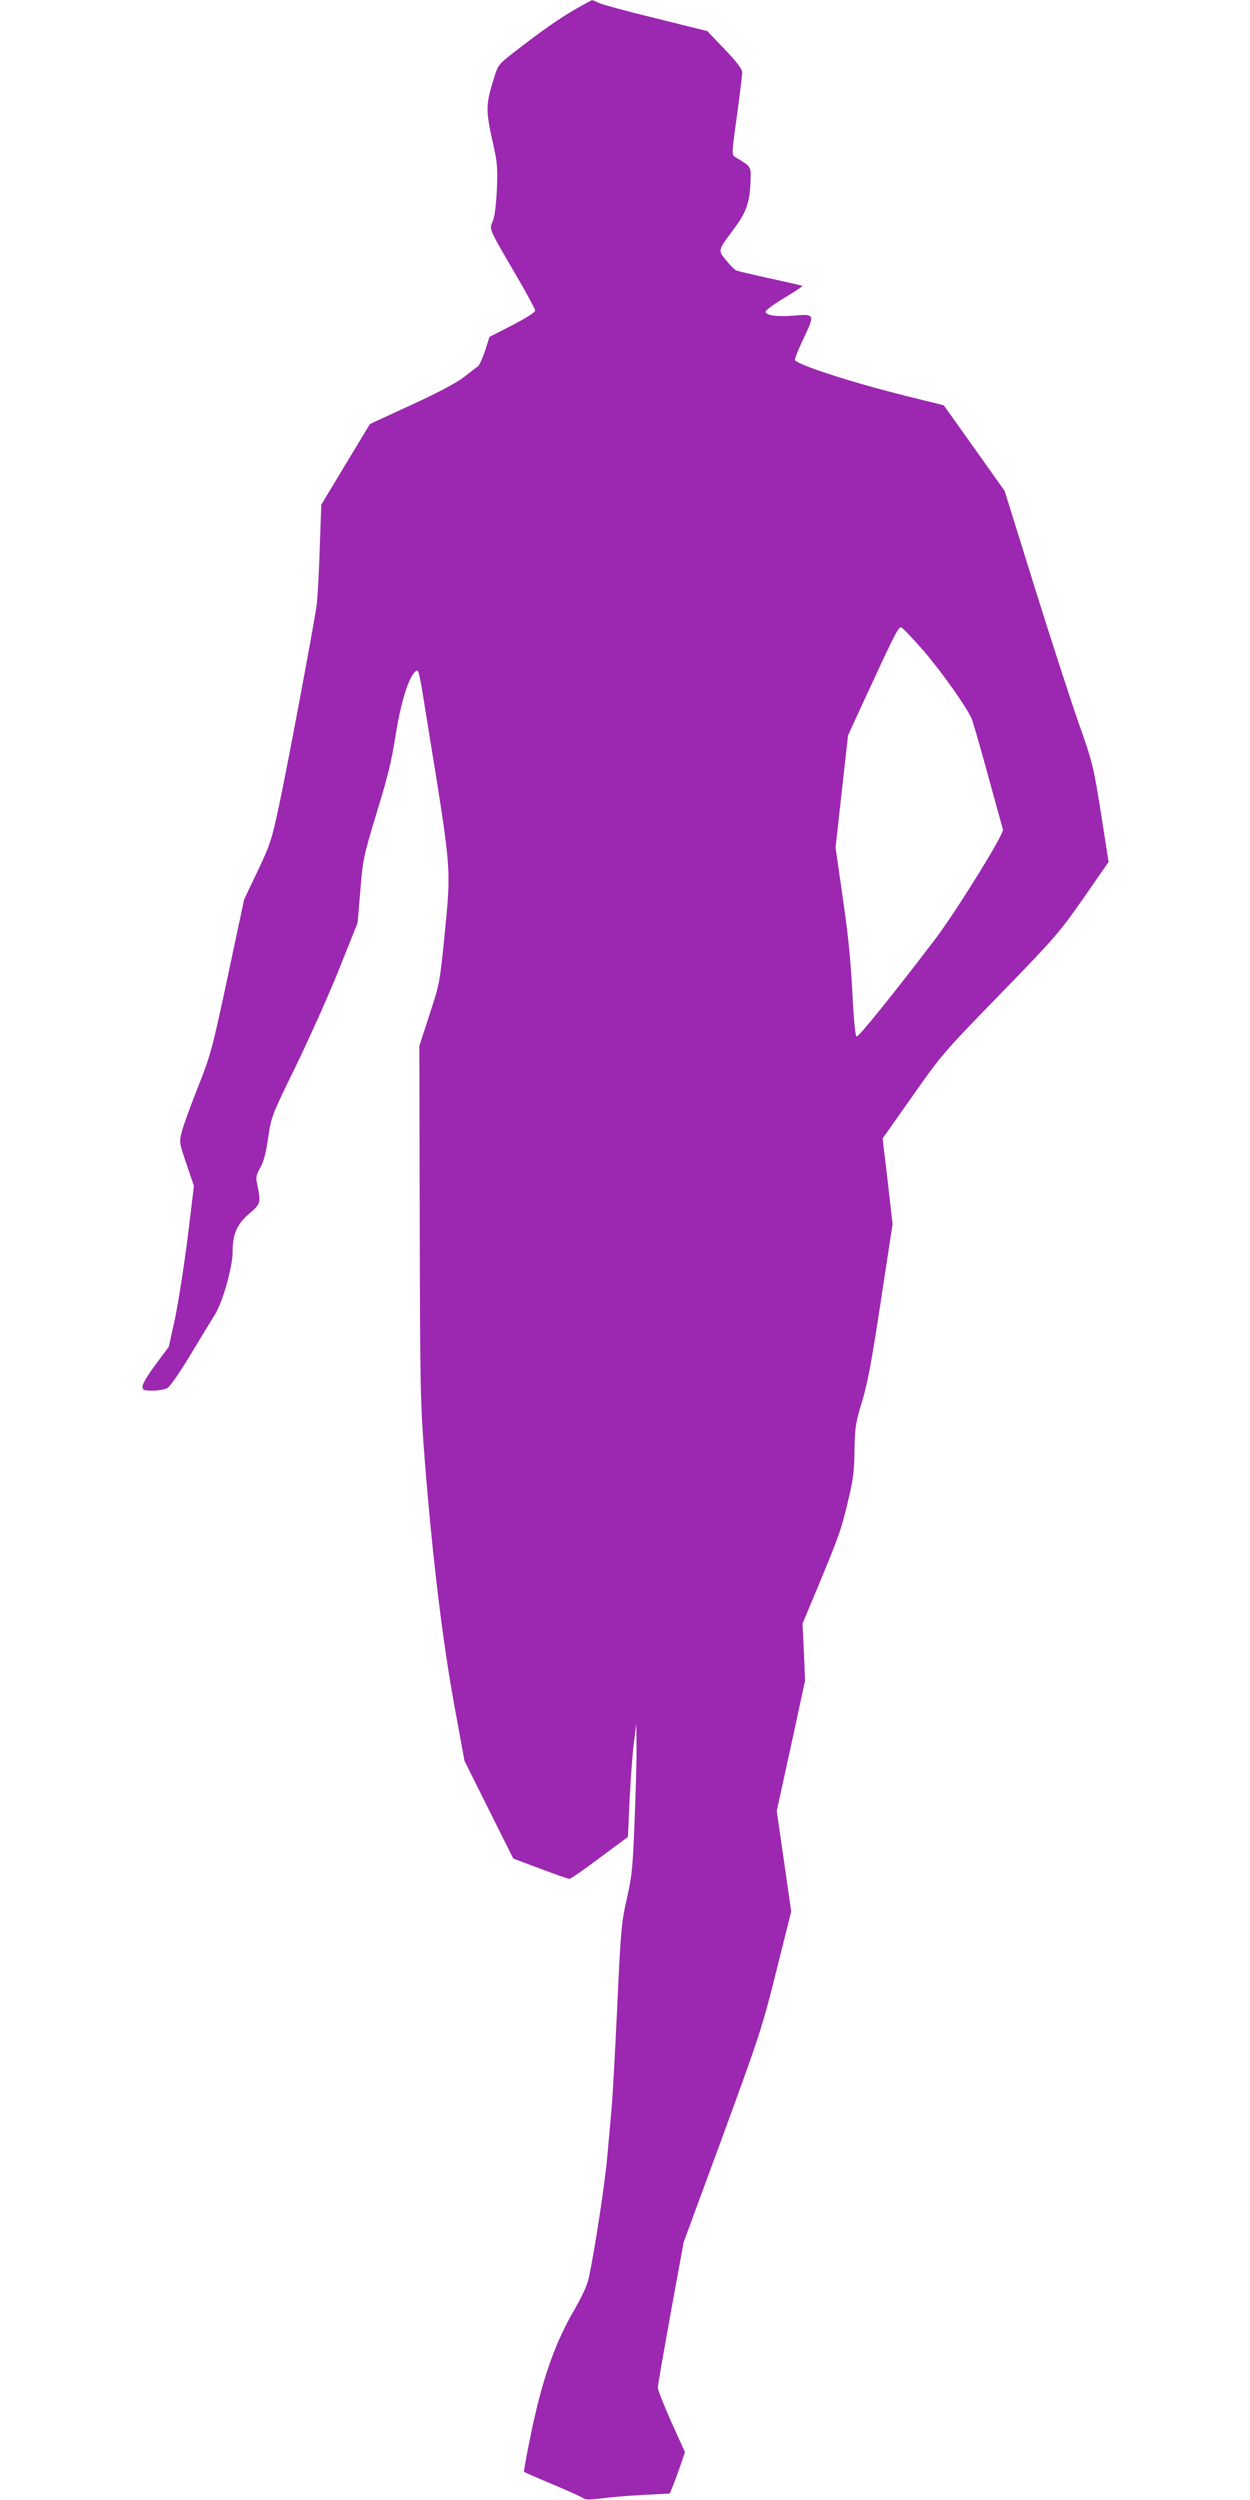 <?xml version="1.0" standalone="no"?>
<!DOCTYPE svg PUBLIC "-//W3C//DTD SVG 20010904//EN"
 "http://www.w3.org/TR/2001/REC-SVG-20010904/DTD/svg10.dtd">
<svg version="1.0" xmlns="http://www.w3.org/2000/svg"
 width="640pt" height="1280pt" viewBox="0 0 640 1280"
 preserveAspectRatio="xMidYMid meet">
<g transform="translate(0,1280) scale(0.1,-0.1)"
fill="#9c27b0" stroke="none">
<path d="M2953 12757 c-86 -49 -183 -117 -310 -216 -89 -68 -93 -73 -112 -135
-46 -148 -46 -167 -2 -362 17 -74 19 -112 15 -215 -4 -79 -11 -138 -21 -161
-18 -44 -25 -30 120 -278 53 -91 97 -172 97 -180 0 -9 -46 -38 -117 -75 l-117
-60 -22 -70 c-13 -38 -29 -74 -36 -80 -8 -5 -41 -31 -73 -56 -38 -29 -137 -82
-271 -143 l-210 -97 -125 -207 -124 -206 -8 -226 c-4 -124 -11 -254 -16 -290
-15 -105 -148 -818 -192 -1023 -37 -174 -45 -200 -109 -335 l-70 -147 -84
-395 c-80 -375 -88 -404 -154 -570 -38 -96 -75 -198 -82 -227 -13 -50 -12 -55
25 -163 l38 -112 -32 -262 c-18 -144 -47 -329 -64 -412 l-33 -150 -67 -90
c-37 -49 -67 -99 -67 -111 0 -21 5 -23 53 -23 28 0 62 6 74 13 12 6 65 82 116
167 51 85 108 178 126 207 40 62 92 245 92 323 0 91 22 142 85 196 60 51 61
54 39 161 -6 25 -1 43 18 75 17 30 29 76 40 153 16 108 18 114 141 365 68 140
168 363 221 495 l96 240 14 166 c13 160 16 175 84 399 56 180 77 270 97 398
26 165 66 294 100 323 18 15 17 23 63 -266 124 -765 121 -731 88 -1075 -25
-251 -26 -257 -78 -415 l-52 -160 2 -905 c2 -856 3 -922 26 -1220 38 -481 90
-916 150 -1245 l53 -290 125 -251 125 -250 139 -52 c76 -29 143 -52 149 -52 5
0 75 48 155 108 l144 107 8 180 c5 99 14 230 21 290 l14 110 1 -115 c1 -63 -4
-236 -10 -385 -9 -240 -14 -284 -40 -398 -27 -120 -31 -156 -49 -555 -11 -235
-24 -474 -30 -532 -5 -58 -15 -163 -21 -235 -10 -118 -61 -459 -93 -611 -8
-43 -34 -99 -85 -187 -92 -161 -157 -348 -212 -616 -22 -106 -38 -195 -36
-197 2 -2 68 -31 147 -64 79 -33 149 -65 157 -71 9 -8 34 -8 90 -1 43 6 140
14 215 18 l137 7 17 41 c9 22 26 70 39 106 l22 65 -70 155 c-38 85 -69 164
-69 175 0 11 30 183 66 382 l66 362 200 543 c189 516 203 558 275 847 l76 304
-37 258 -37 257 73 334 72 333 -6 146 -7 146 76 182 c109 262 123 301 157 446
26 106 32 154 33 260 2 118 6 141 39 250 28 93 50 210 96 514 l60 394 -25 219
-26 219 153 217 c148 211 160 225 449 522 279 287 304 316 426 491 l129 186
-39 249 c-38 239 -42 258 -115 464 -41 118 -144 434 -227 701 l-151 485 -156
220 -156 219 -194 48 c-281 70 -568 163 -568 185 0 9 21 61 47 115 56 117 54
121 -54 111 -84 -7 -143 1 -143 20 0 8 43 39 96 71 52 31 94 59 92 61 -2 2
-76 19 -164 38 -87 19 -166 38 -174 41 -8 3 -32 27 -52 52 -43 54 -45 47 42
164 63 85 80 136 83 251 2 66 2 66 -79 114 -18 11 -18 17 9 210 15 109 27 210
27 224 -1 17 -28 54 -90 118 l-89 93 -262 65 c-145 35 -276 71 -293 79 -16 8
-32 15 -35 14 -3 0 -39 -20 -78 -42z m1774 -3287 c100 -117 229 -300 250 -355
6 -16 44 -147 83 -290 39 -143 73 -265 75 -272 7 -22 -237 -416 -348 -563
-218 -286 -391 -500 -401 -497 -7 2 -15 87 -22 228 -8 158 -22 300 -49 482
l-37 258 32 287 32 287 78 170 c162 351 180 386 194 383 7 -2 58 -55 113 -118z"/>
</g>
</svg>

